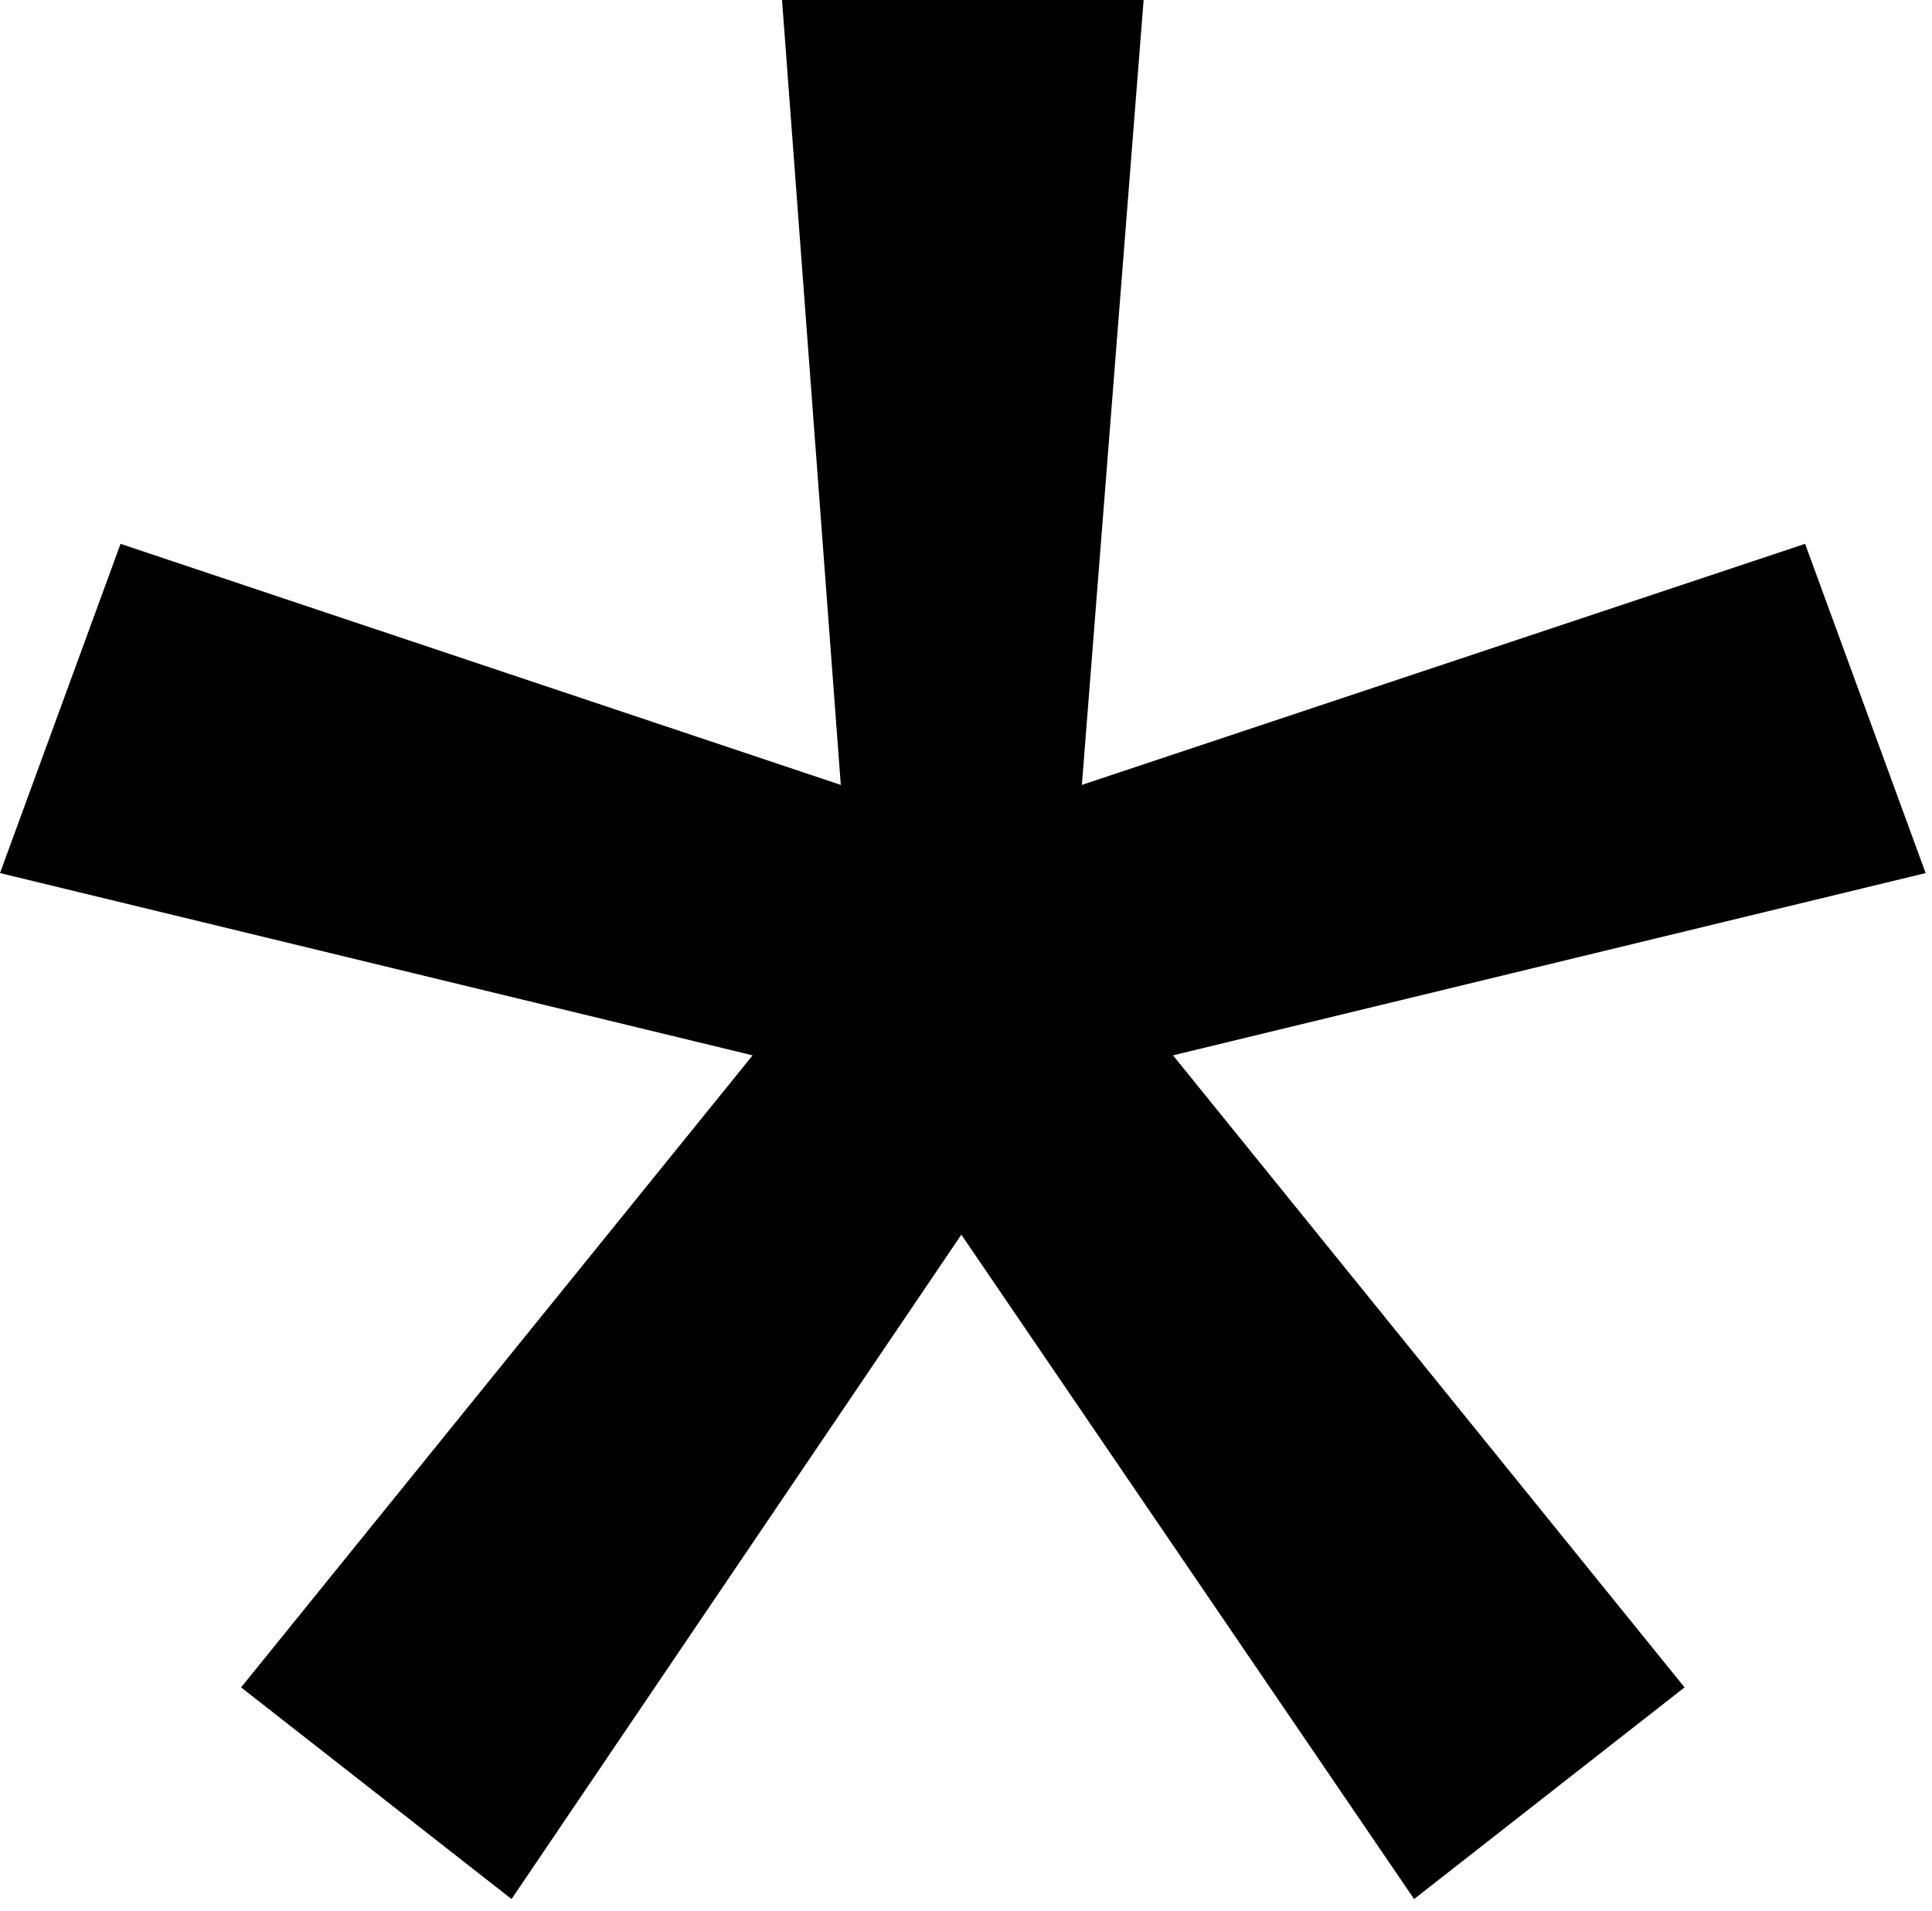 <?xml version="1.0" encoding="UTF-8"?> <svg xmlns="http://www.w3.org/2000/svg" width="92" height="91" viewBox="0 0 92 91" fill="none"> <path d="M45.778 58.798L24.359 90.437L11.48 80.357L35.839 50.258L0 41.578L5.74 25.899L40.038 37.379L37.239 0H54.458L51.518 37.379L85.957 25.899L91.697 41.578L55.858 50.258L80.217 80.357L67.338 90.437L45.778 58.798Z" fill="black"></path> </svg> 